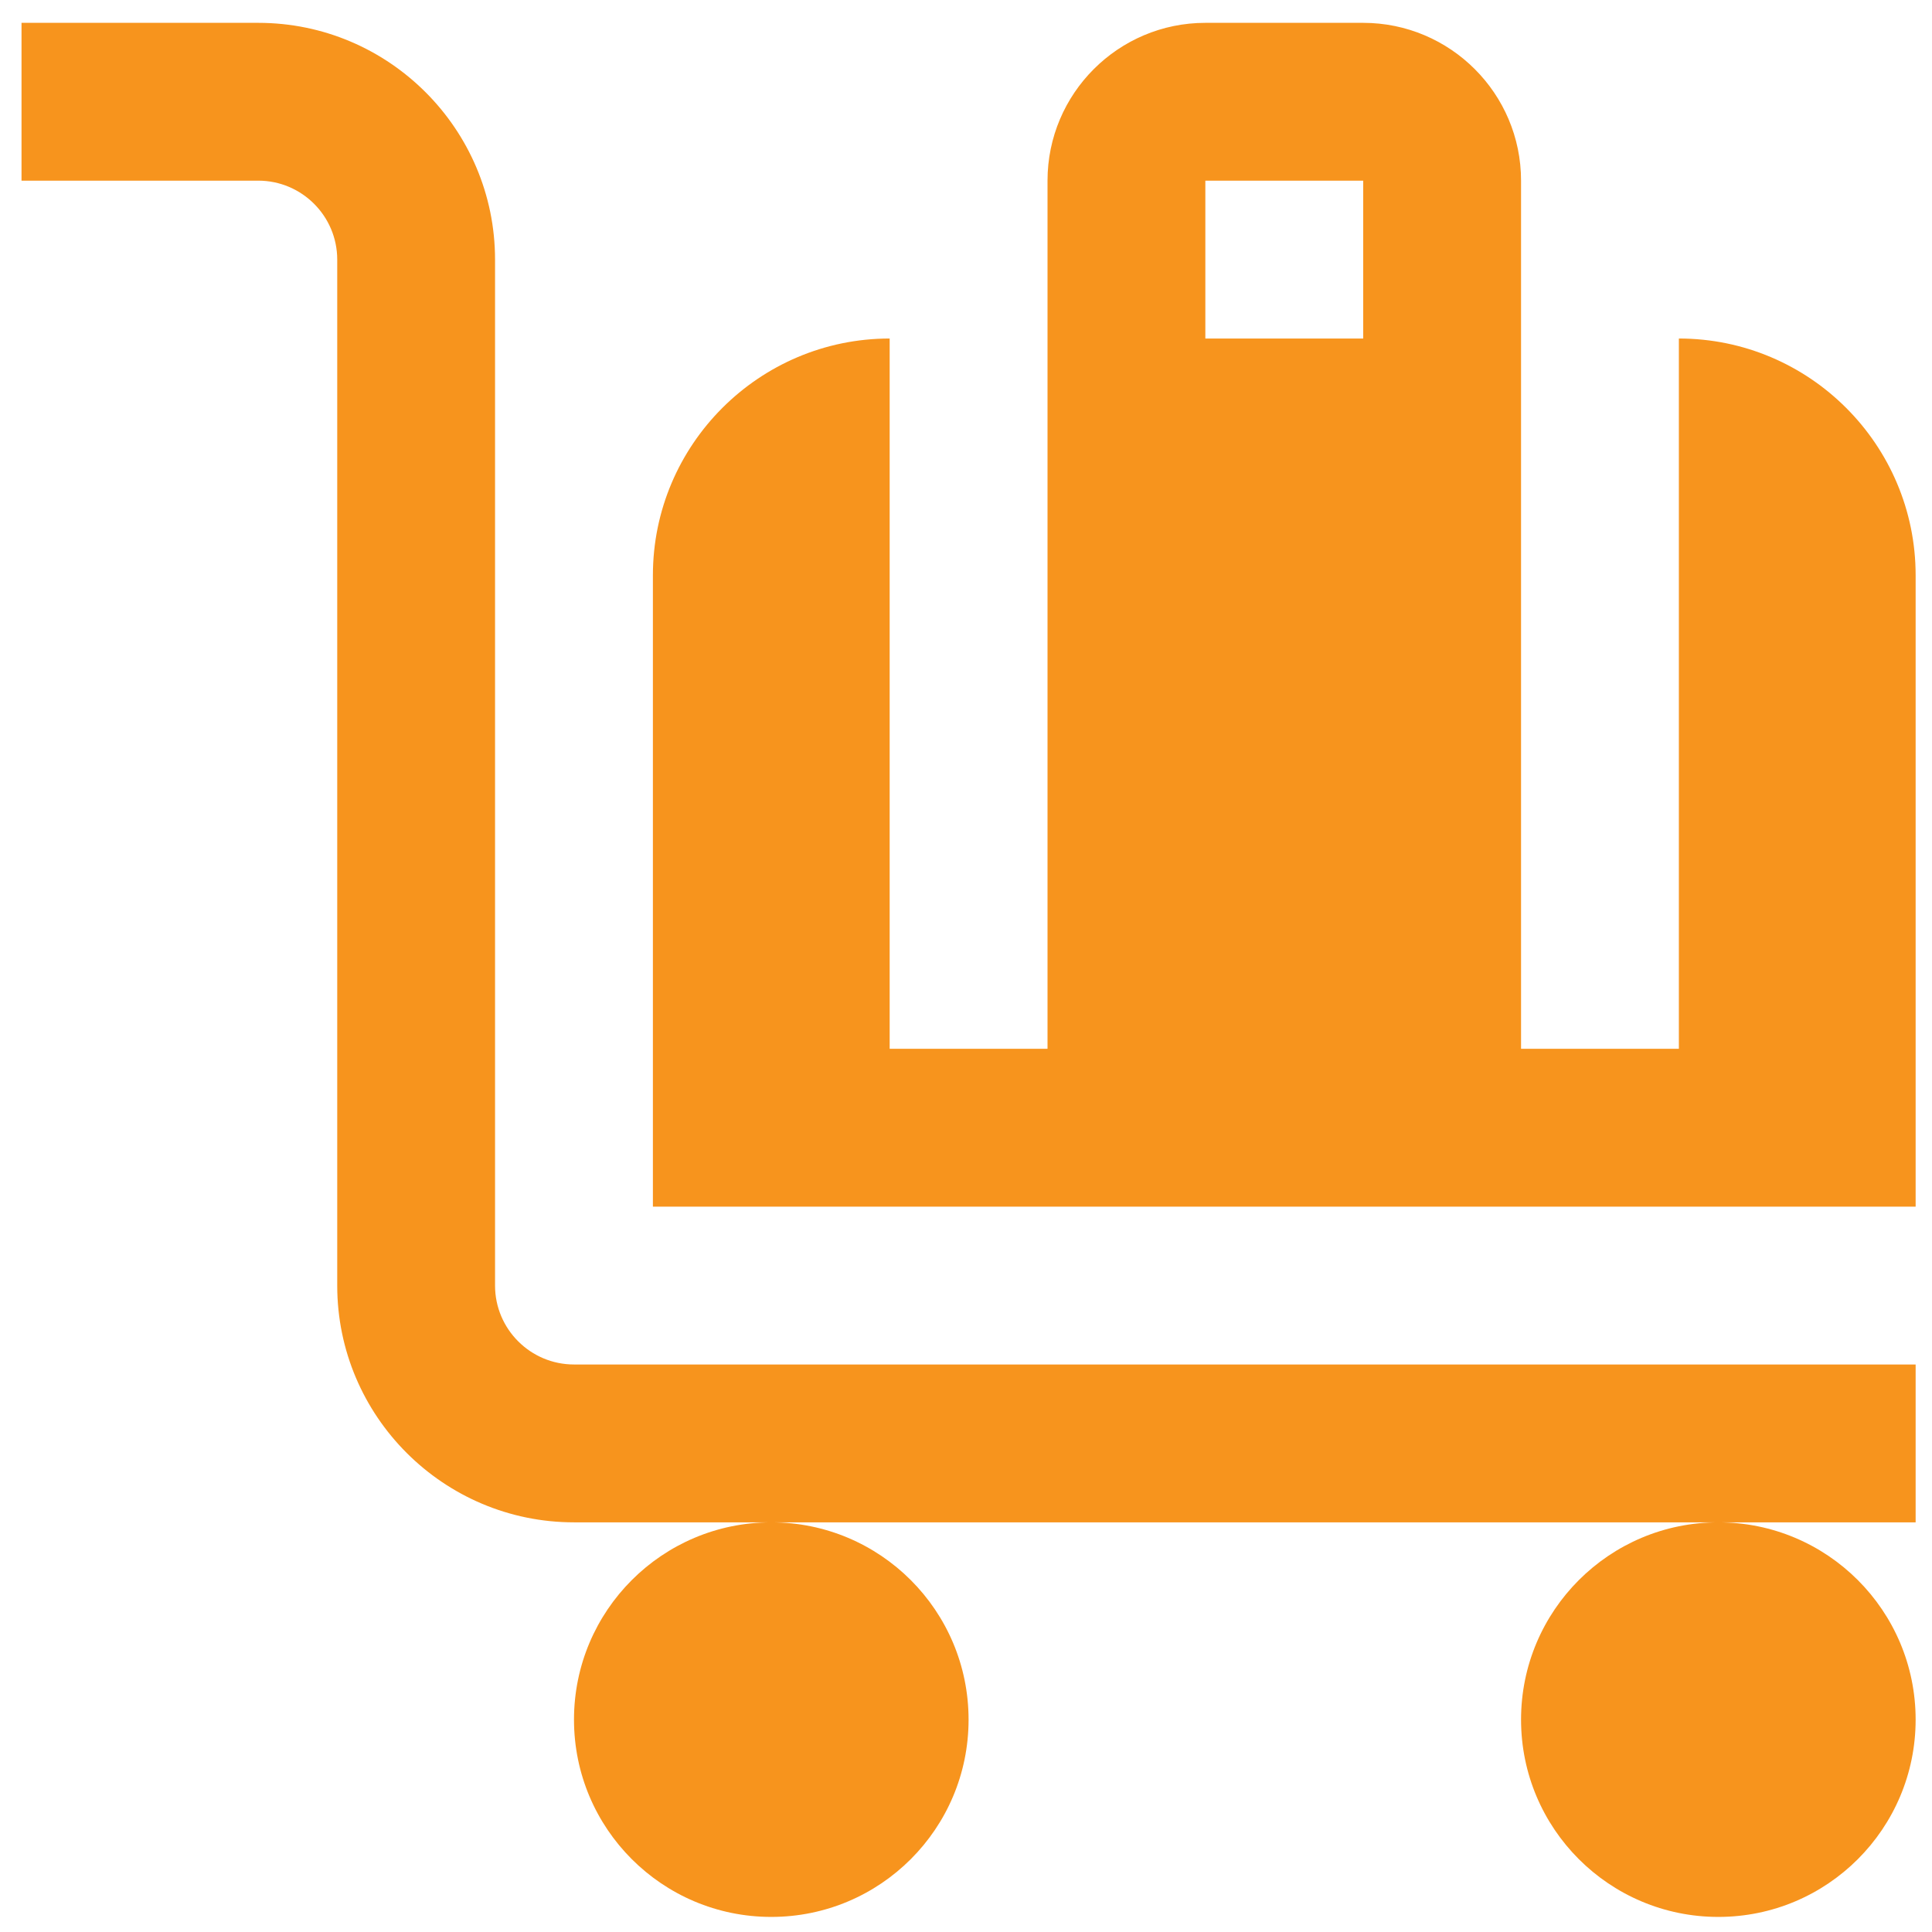 <svg xmlns="http://www.w3.org/2000/svg" width="51" height="51" viewBox="0 0 51 51" fill="none"><g clip-path="url(#clip0_150_339)"><path d="M20.36 40.186C23.237 40.186 25.568 42.517 25.568 45.394C25.568 48.271 23.237 50.602 20.36 50.602C17.483 50.602 15.152 48.271 15.152 45.394C15.152 42.517 17.483 40.186 20.36 40.186ZM40.152 45.394C40.152 48.271 42.483 50.602 45.36 50.602C48.237 50.602 50.568 48.271 50.568 45.394C50.568 42.517 48.237 40.186 45.36 40.186C42.483 40.186 40.152 42.517 40.152 45.394ZM50.568 15.186V31.852H17.235V15.186C17.235 11.74 20.039 8.936 23.485 8.936V27.686H27.652V4.769C27.652 2.471 29.52 0.603 31.818 0.603H35.985C38.283 0.603 40.152 2.471 40.152 4.769V27.686H44.318V8.936C47.764 8.936 50.568 11.74 50.568 15.186ZM35.985 4.769H31.818V8.936H35.985V4.769ZM13.068 33.936V6.853C13.068 3.407 10.264 0.603 6.818 0.603H0.568V4.769H6.818C7.968 4.769 8.902 5.705 8.902 6.853V33.936C8.902 37.382 11.706 40.186 15.152 40.186H50.568V36.019H15.152C14.002 36.019 13.068 35.084 13.068 33.936Z" fill="#F7941D"></path></g><defs><clipPath id="clip0_150_339"><rect width="50" height="50" fill="white" transform="translate(0.568 0.603)"></rect></clipPath></defs></svg>